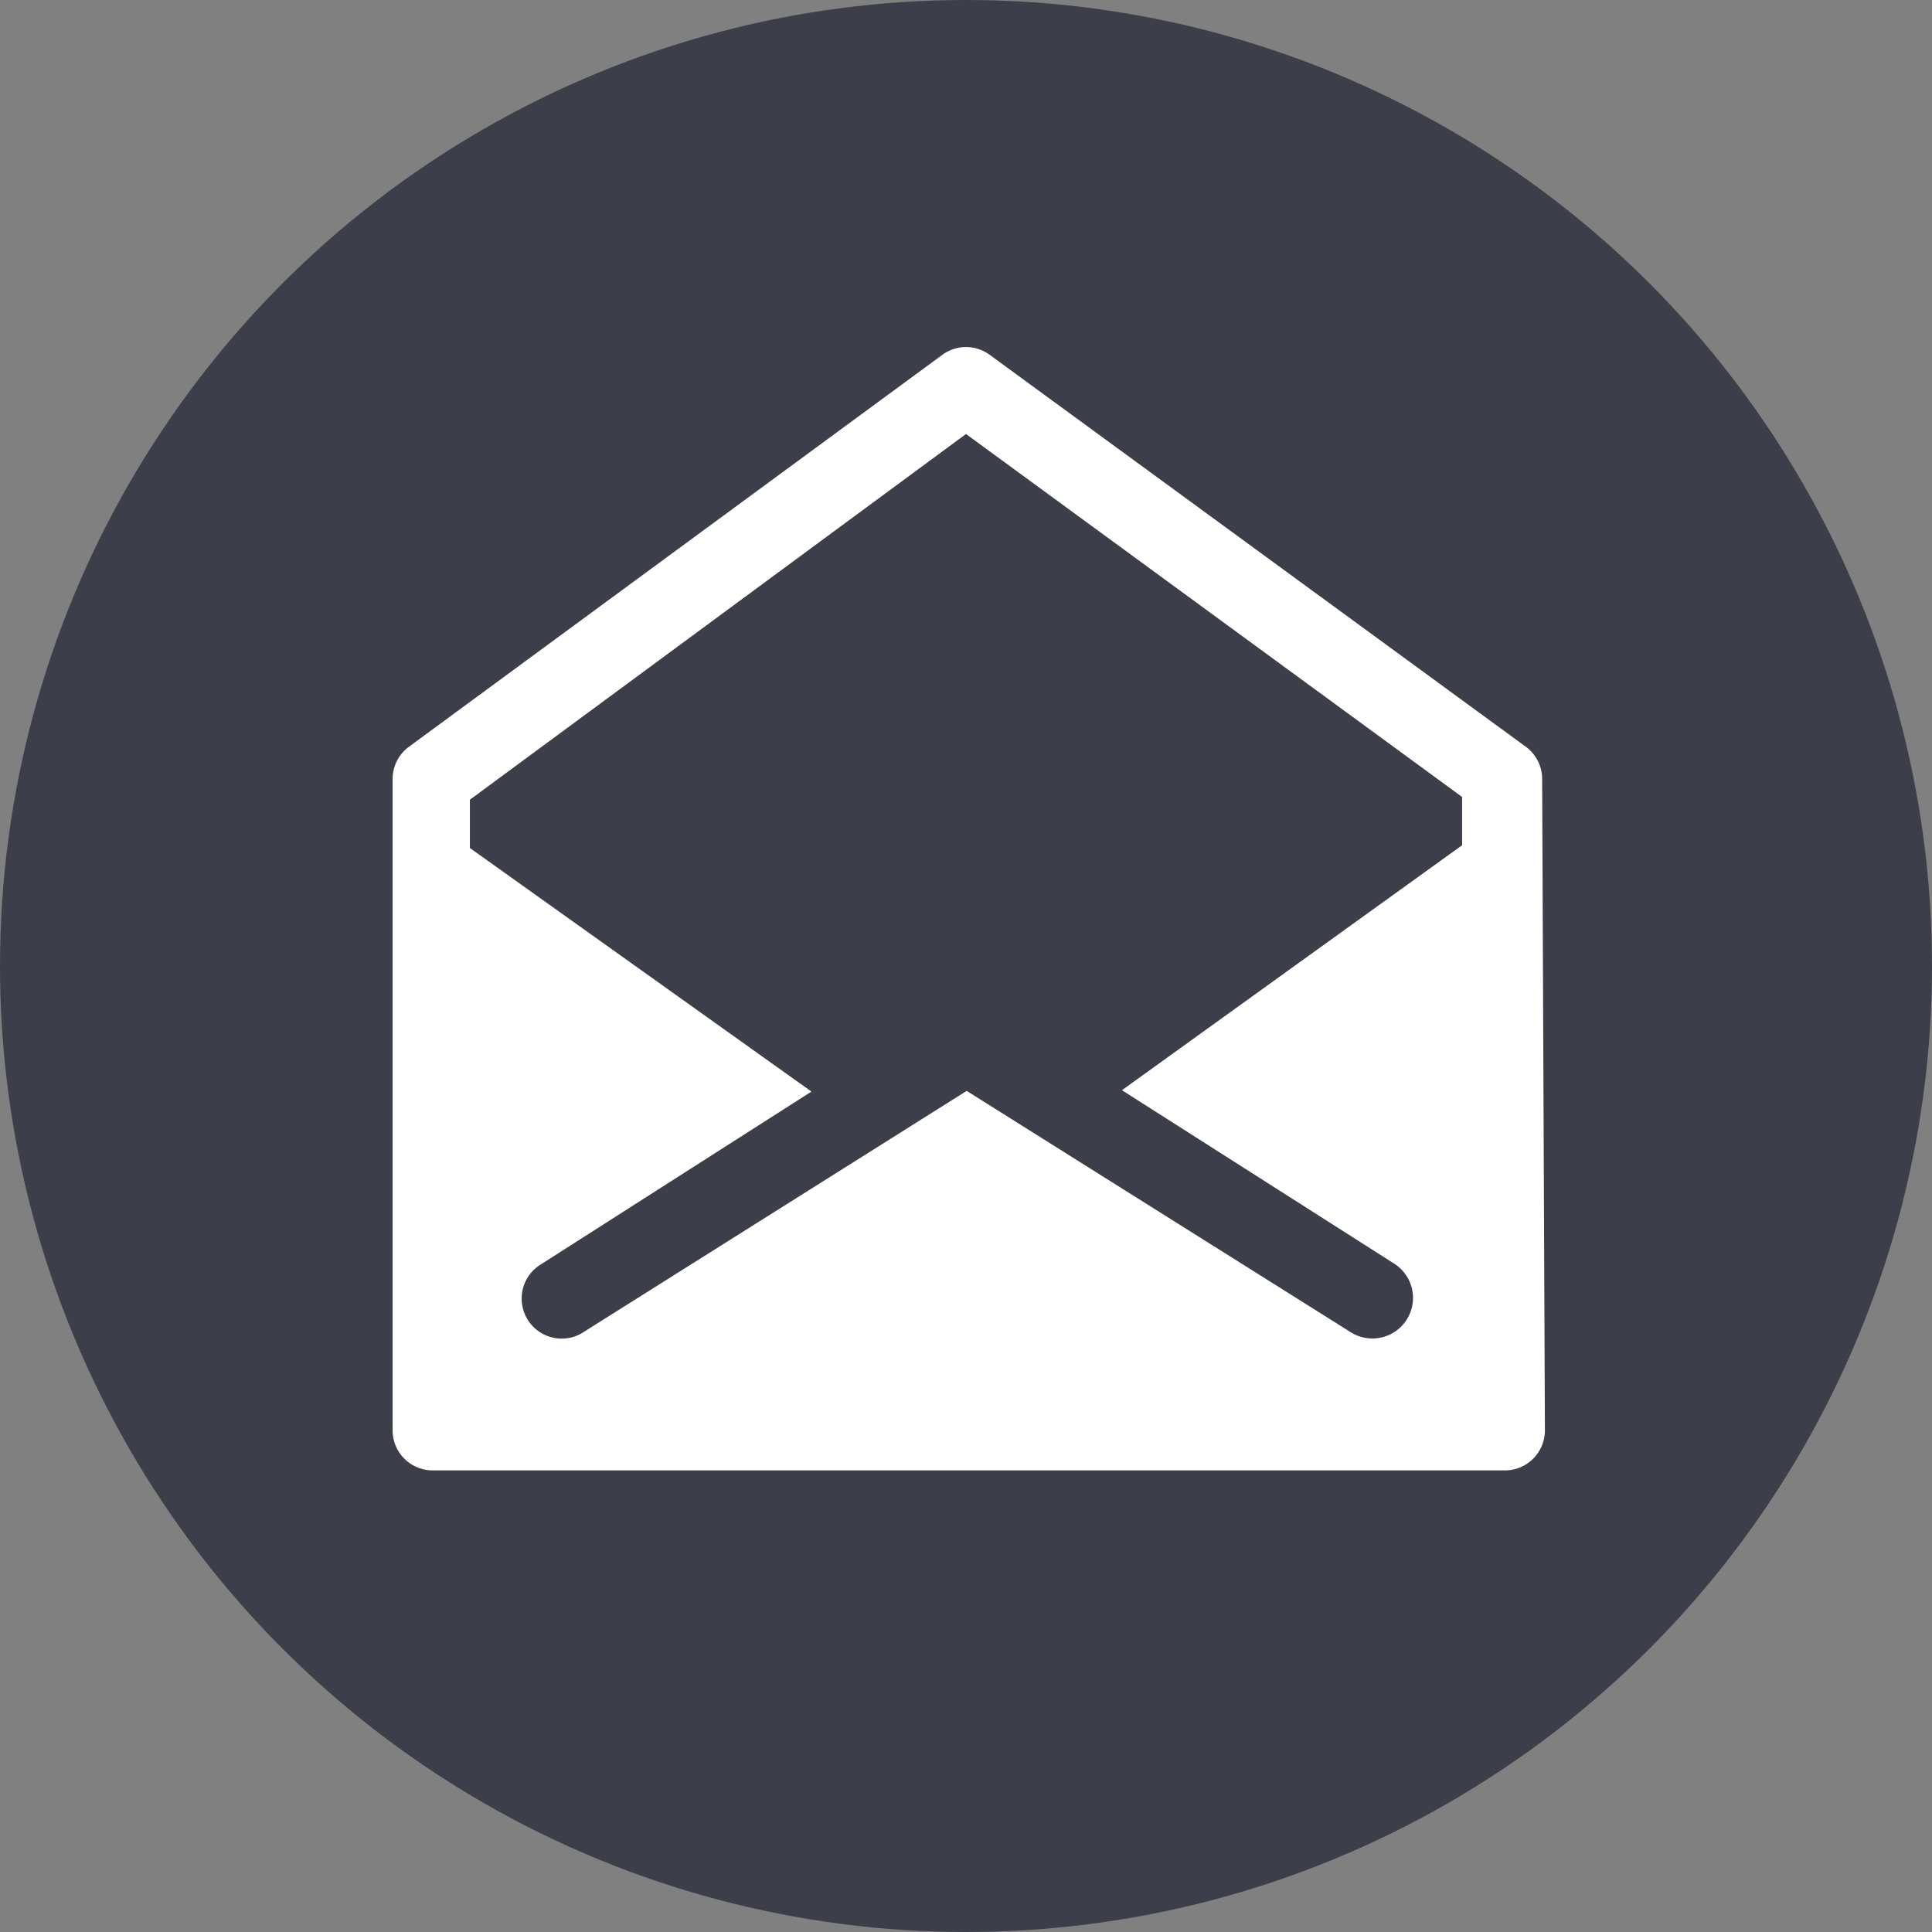 <svg id="Layer_1" data-name="Layer 1" xmlns="http://www.w3.org/2000/svg" viewBox="0 0 28 28"><rect x="0" y="0" width="28" height="28" fill="#808080" stroke="none"/><defs><style>.cls-1{fill:#3c3f49;}.cls-2{fill:#fff;}</style></defs><title>footer-mail</title><circle class="cls-1" cx="14" cy="14" r="14"/><path class="cls-2" d="M306.42,419a.58.58,0,0,0-.24-.47l-7.77-5.68a.58.58,0,0,0-.68,0L290,418.53a.58.58,0,0,0-.24.47v9.44a.58.58,0,0,0,.58.58h15.54a.58.58,0,0,0,.58-.58Zm-8.35-5,7.19,5.26v.7l-4.93,3.55,3.94,2.51a.58.58,0,0,1-.62,1l-5.57-3.5-5.56,3.5a.57.57,0,0,1-.31.09.58.58,0,0,1-.31-1.07l3.93-2.51L290.88,420v-.7Z" transform="translate(-284.07 -407.71)"/></svg>